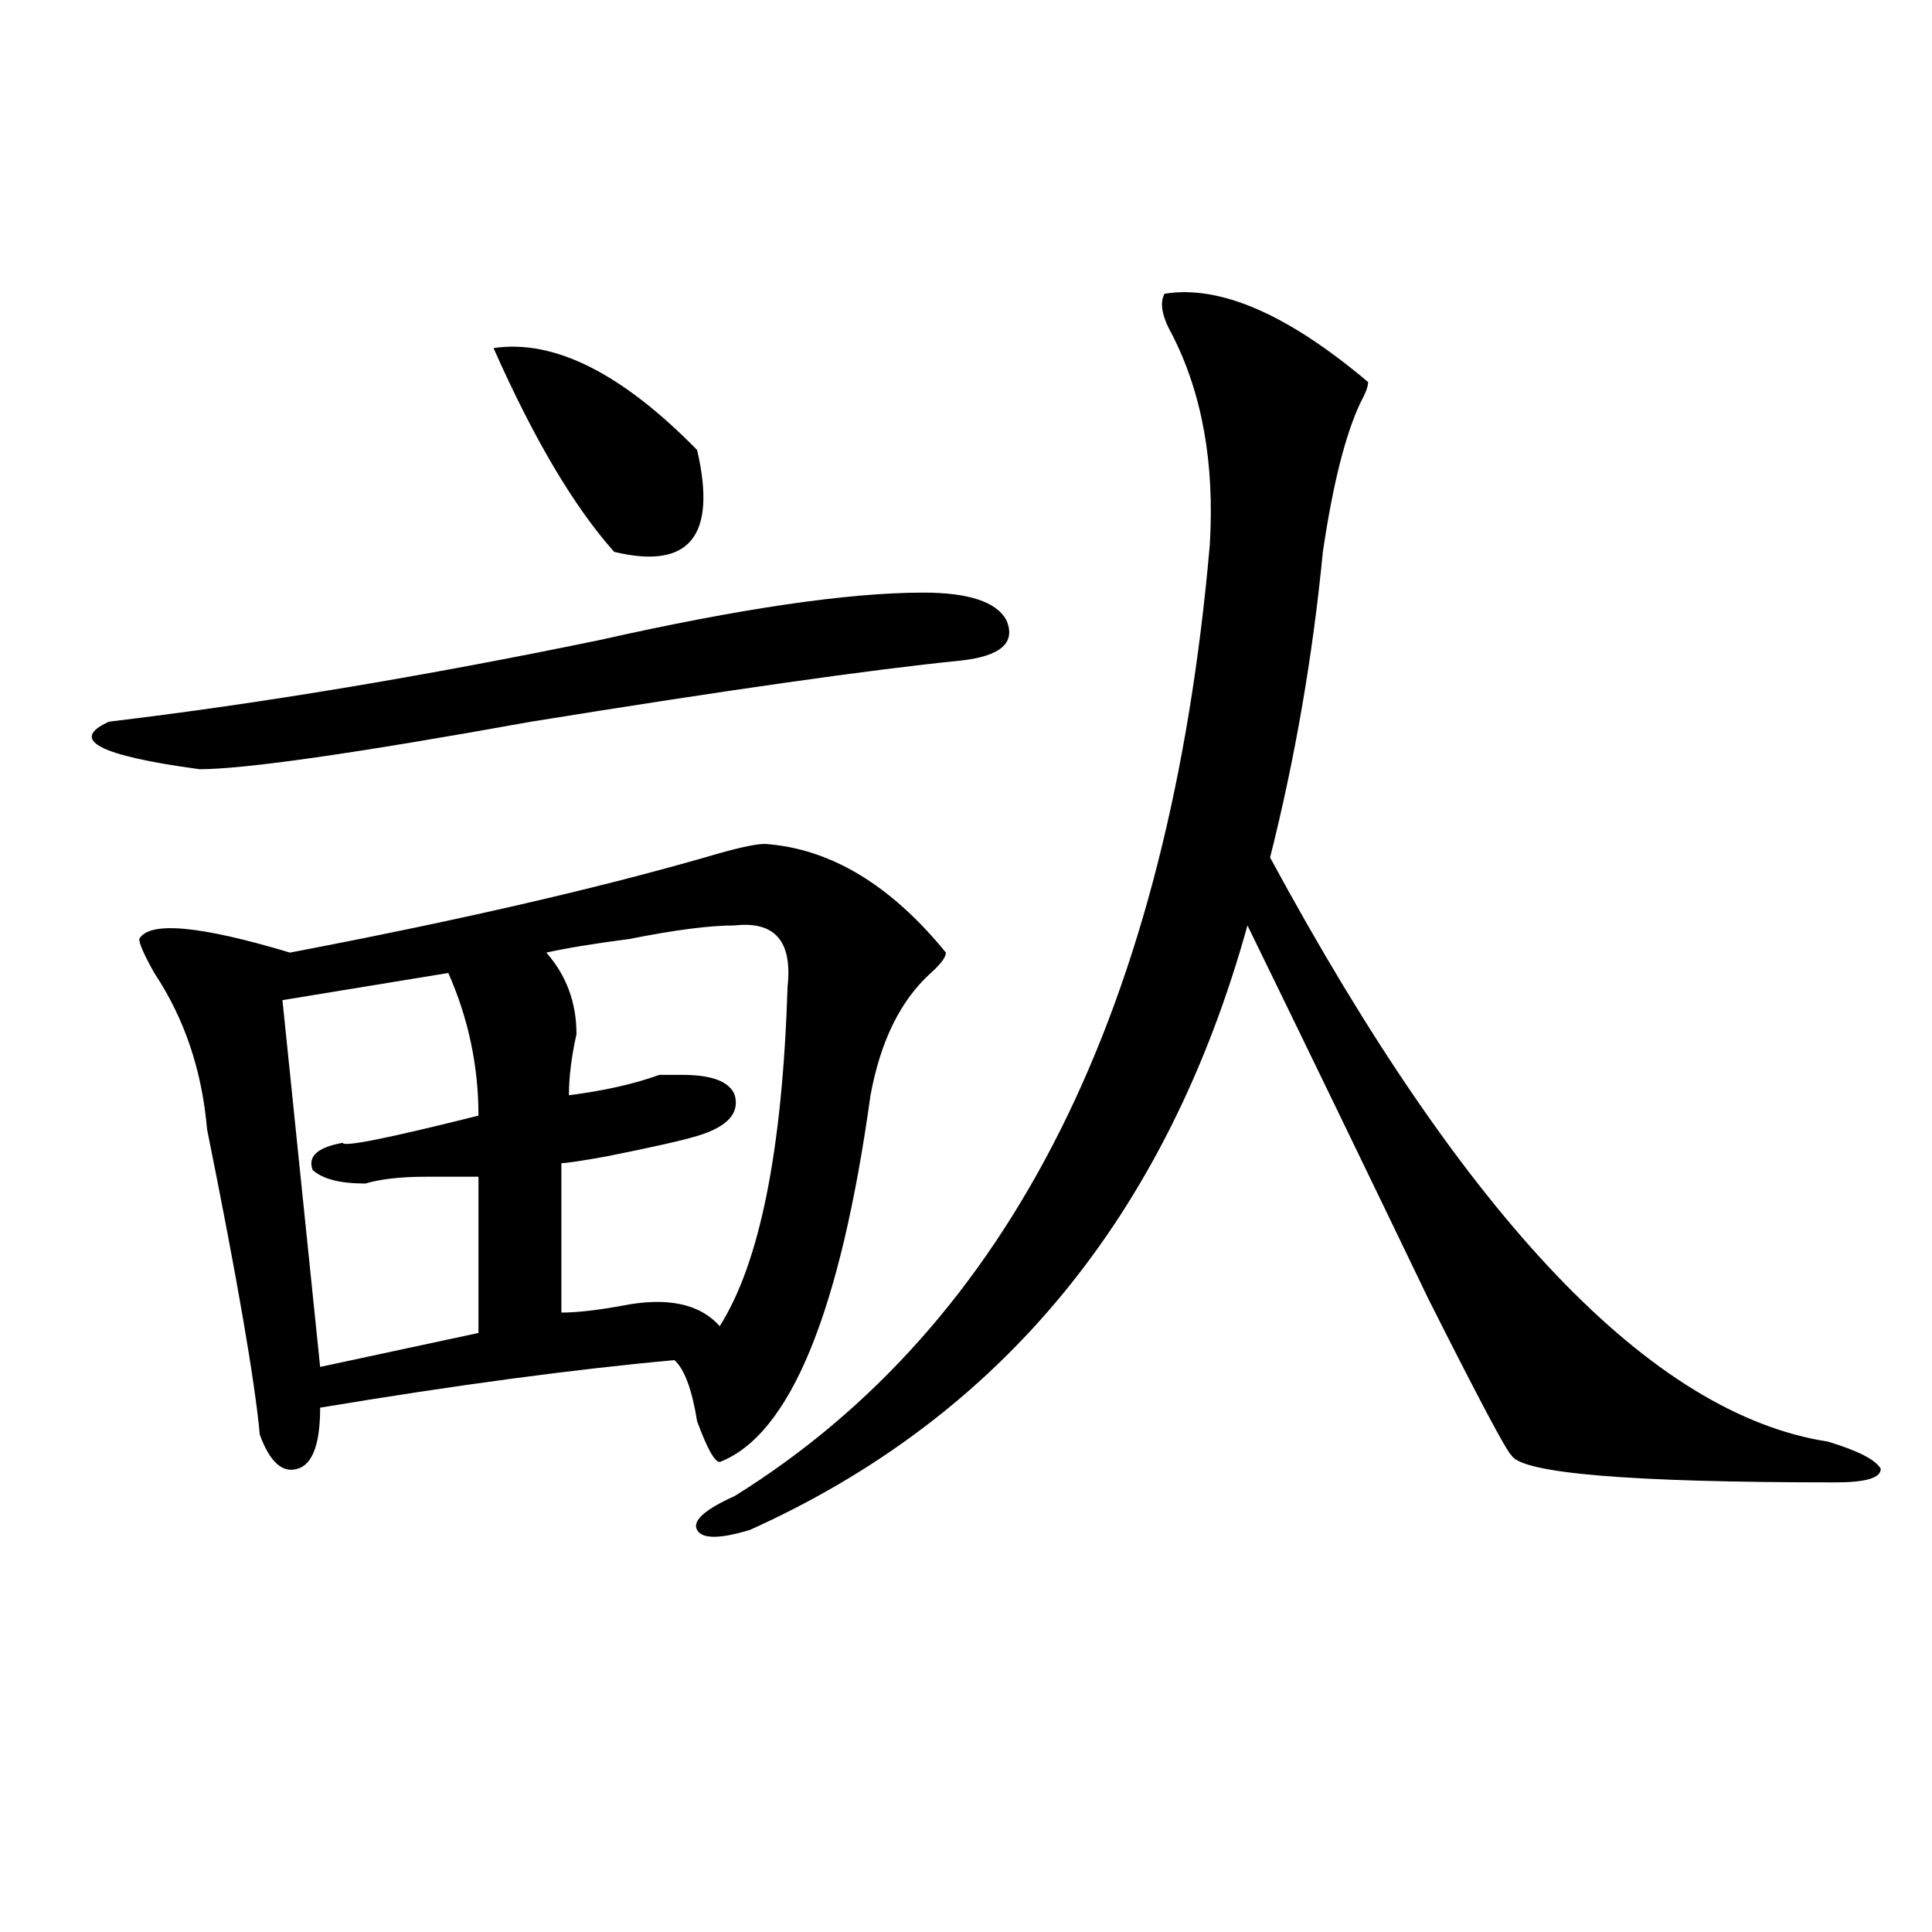 <?xml version="1.0" encoding="utf-8"?>
<!-- Generator: Adobe Illustrator 16.0.0, SVG Export Plug-In . SVG Version: 6.00 Build 0)  -->
<!DOCTYPE svg PUBLIC "-//W3C//DTD SVG 1.1//EN" "http://www.w3.org/Graphics/SVG/1.1/DTD/svg11.dtd">
<svg version="1.1" id="图层_1" xmlns="http://www.w3.org/2000/svg" xmlns:xlink="http://www.w3.org/1999/xlink" x="0px" y="0px"
	 width="1000px" height="1000px" viewBox="0 0 1000 1000" enable-background="new 0 0 1000 1000" xml:space="preserve">
<path d="M477.891,306.734c23.414,0,37.682,4.725,42.926,14.063c5.183,11.756-2.622,18.787-23.414,21.094
	c-46.828,4.725-120.973,15.271-222.434,31.641c-91.096,16.425-148.289,24.609-171.703,24.609
	c-52.072-7.031-67.682-15.216-46.828-24.609c78.047-9.338,162.557-23.4,253.652-42.188
	C382.893,314.975,438.867,306.734,477.891,306.734z M489.598,493.063c0,2.362-2.622,5.878-7.805,10.547
	c-15.609,14.063-26.036,35.156-31.219,63.281c-15.609,112.5-41.646,175.781-78.047,189.844c-2.622,0-6.524-7.031-11.707-21.094
	c-2.622-16.369-6.524-26.916-11.707-31.641c-52.072,4.725-113.168,12.909-183.41,24.609c0,18.787-3.902,29.334-11.707,31.641
	c-7.805,2.362-14.329-3.516-19.512-17.578c-2.622-28.125-11.707-80.859-27.316-158.203c-2.622-30.432-11.707-57.403-27.316-80.859
	c-5.244-9.338-7.805-15.216-7.805-17.578c5.183-9.338,31.219-7.031,78.047,7.031c85.852-16.369,157.374-32.794,214.629-49.219
	c15.609-4.669,25.975-7.031,31.219-7.031C429.721,439.175,460.939,457.906,489.598,493.063z M232.043,503.609l-85.852,14.063
	l19.512,189.844l81.949-17.578v-80.859c-5.244,0-14.329,0-27.316,0c-13.049,0-23.414,1.209-31.219,3.516
	c-13.049,0-22.134-2.307-27.316-7.031c-2.622-7.031,2.561-11.7,15.609-14.063c0,2.362,23.414-2.307,70.242-14.063
	C247.652,551.675,242.408,527.065,232.043,503.609z M255.457,180.172c31.219-4.669,66.34,12.909,105.363,52.734
	c10.365,44.55-3.902,62.128-42.926,52.734C297.041,262.24,276.249,227.084,255.457,180.172z M380.332,479
	c-13.049,0-31.219,2.362-54.633,7.031c-18.231,2.362-32.561,4.725-42.926,7.031c10.365,11.756,15.609,25.818,15.609,42.188
	c-2.622,11.756-3.902,22.303-3.902,31.641c18.17-2.307,33.779-5.822,46.828-10.547h11.707c15.609,0,24.694,3.516,27.316,10.547
	c2.561,9.394-3.902,16.425-19.512,21.094c-7.805,2.362-23.414,5.878-46.828,10.547c-13.049,2.362-20.854,3.516-23.414,3.516v77.344
	c7.805,0,18.17-1.153,31.219-3.516c23.414-4.669,40.304-1.153,50.73,10.547c20.792-32.794,32.499-91.406,35.121-175.781
	C410.209,487.24,401.124,476.693,380.332,479z M602.766,152.047c28.597-4.669,63.718,10.547,105.363,45.703
	c0,2.362-1.342,5.878-3.902,10.547c-7.805,16.425-14.329,42.188-19.512,77.344c-5.244,53.943-14.329,106.678-27.316,158.203
	c101.461,187.537,197.678,288.281,288.773,302.344c15.609,4.725,24.694,9.394,27.316,14.063c0,4.725-7.805,7.031-23.414,7.031
	c-106.705,0-162.618-4.669-167.801-14.063c-2.622-2.307-16.951-29.278-42.926-80.859c-33.841-70.313-65.06-134.747-93.656-193.359
	c-41.646,150.019-127.497,254.334-257.555,312.891c-15.609,4.725-24.756,4.725-27.316,0c-2.622-4.669,3.902-10.547,19.512-17.578
	c143.045-89.044,224.994-253.125,245.848-492.188c2.561-42.188-3.902-78.497-19.512-108.984
	C601.424,163.803,600.144,156.771,602.766,152.047z"/>
</svg>
